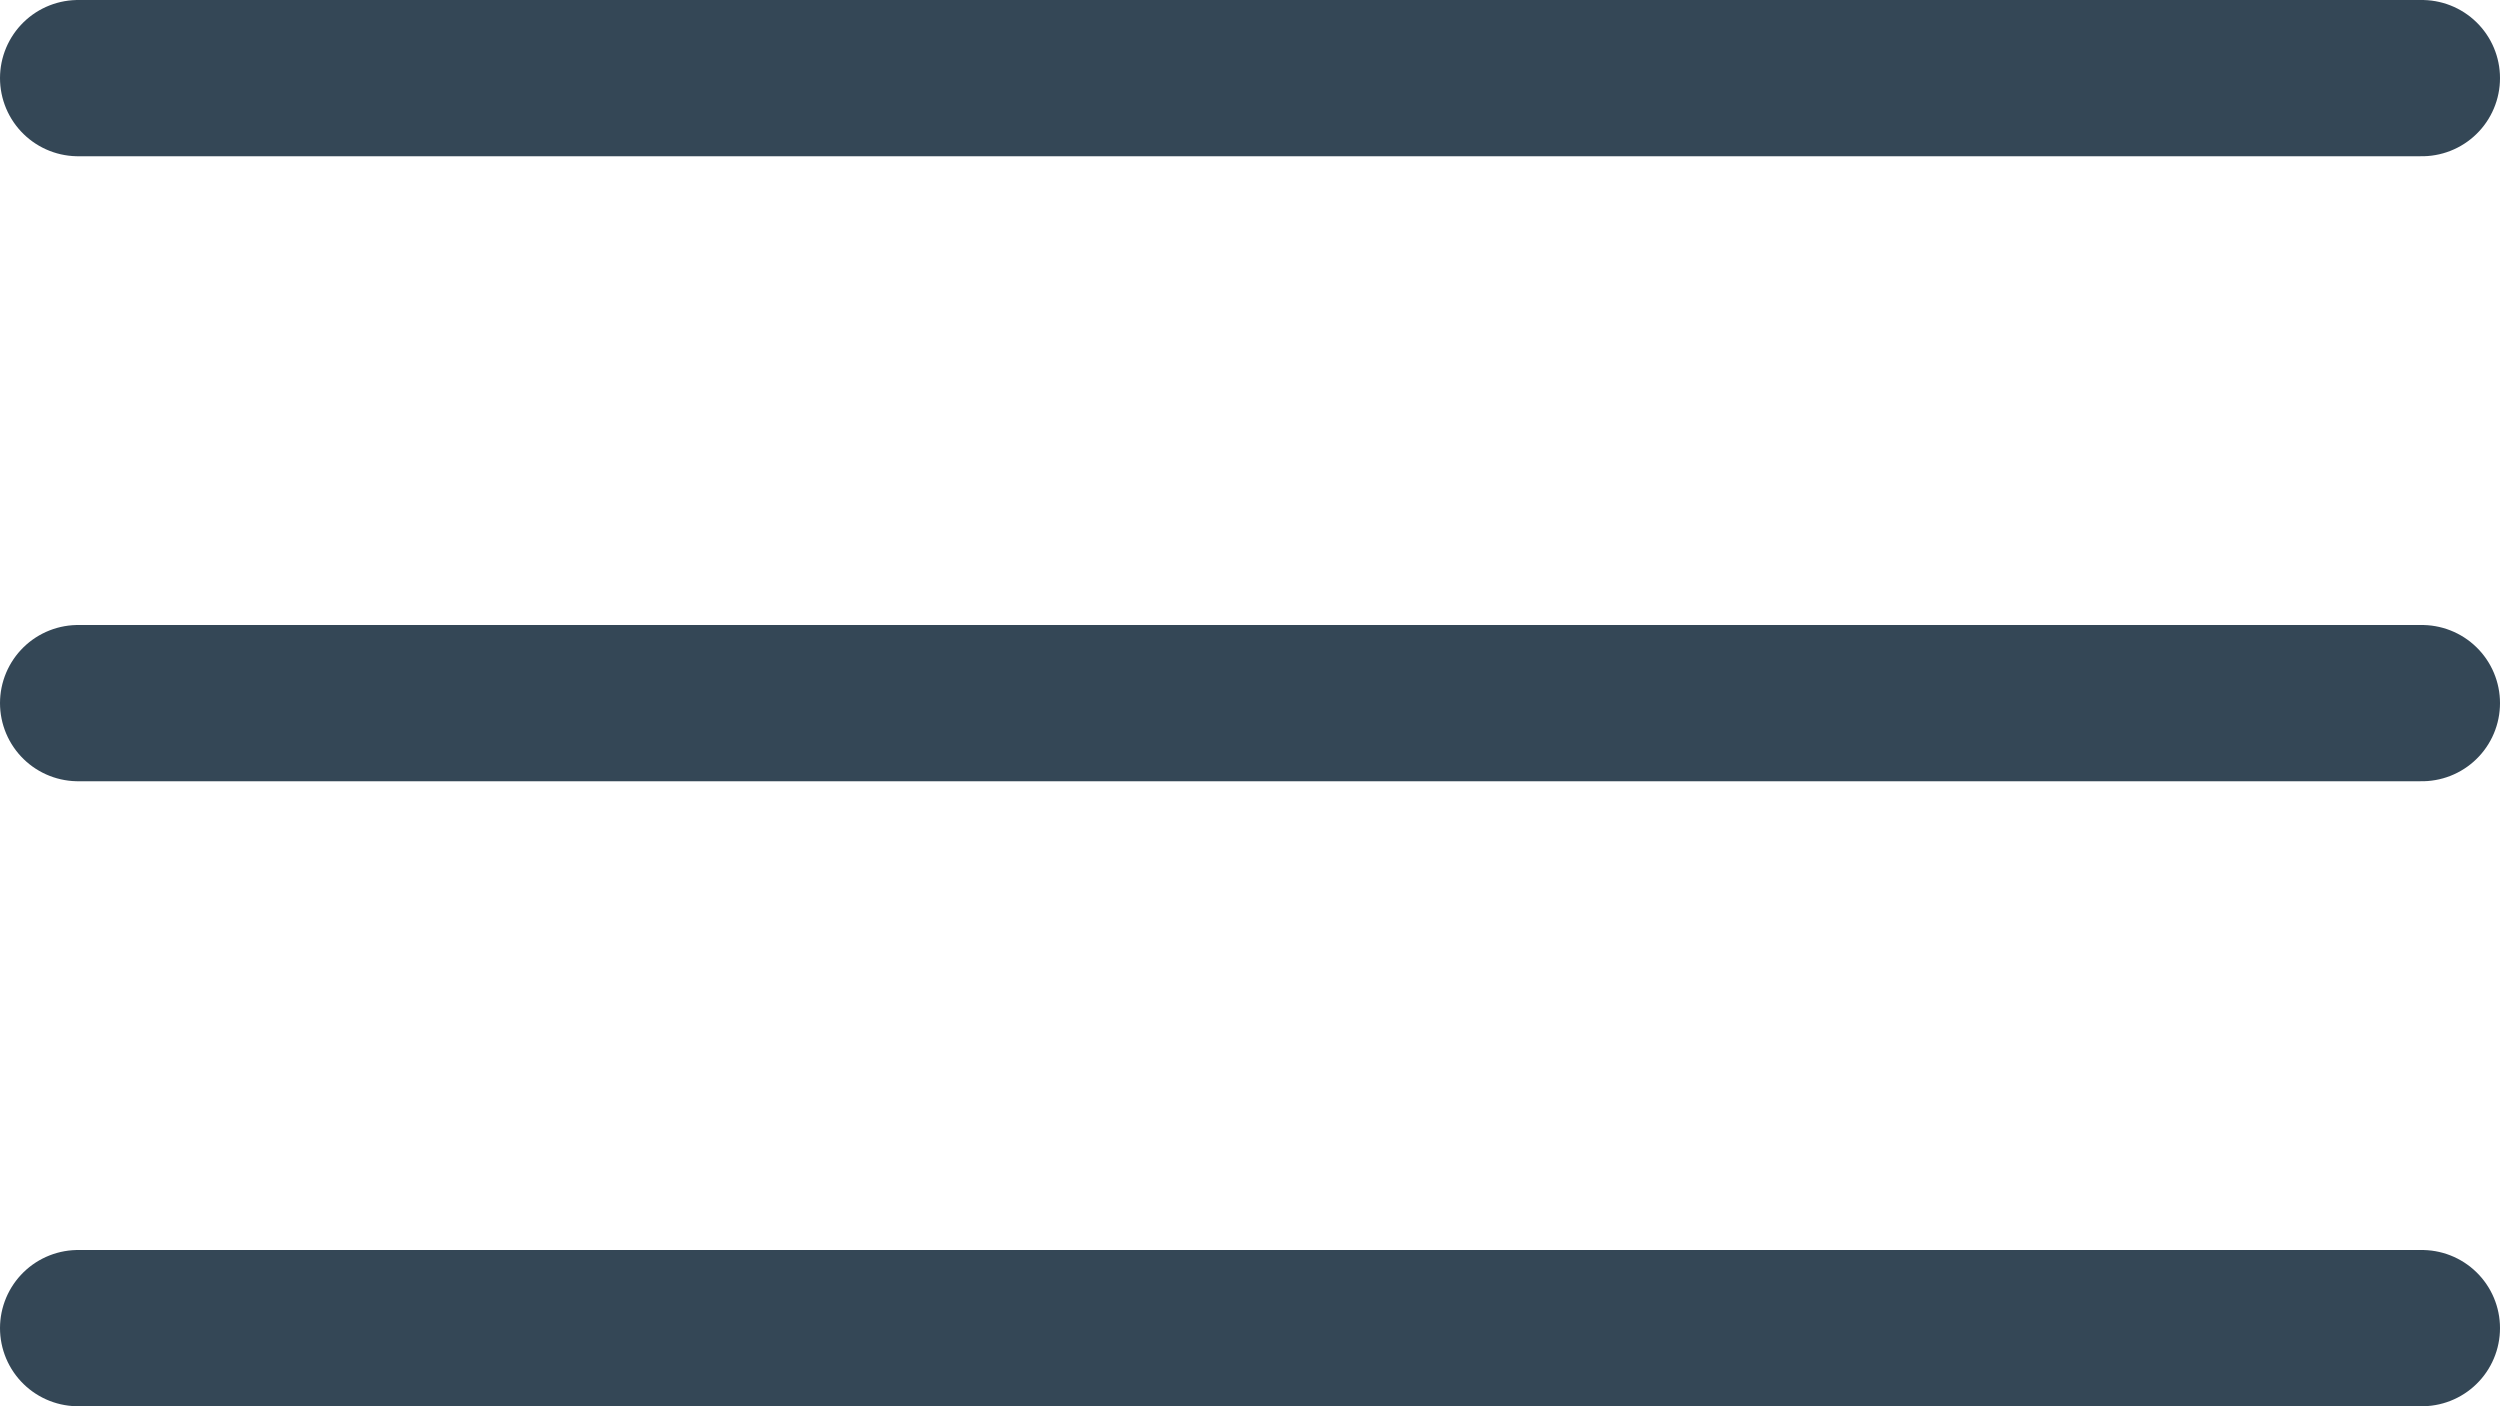 <?xml version="1.0" encoding="UTF-8"?> <svg xmlns="http://www.w3.org/2000/svg" width="32" height="18" viewBox="0 0 32 18" fill="none"> <path d="M1 1H31" stroke="#344756" stroke-width="2" stroke-linecap="round"></path> <path d="M1 9H31" stroke="#344756" stroke-width="2" stroke-linecap="round"></path> <path d="M1 17H31" stroke="#344756" stroke-width="2" stroke-linecap="round"></path> </svg> 